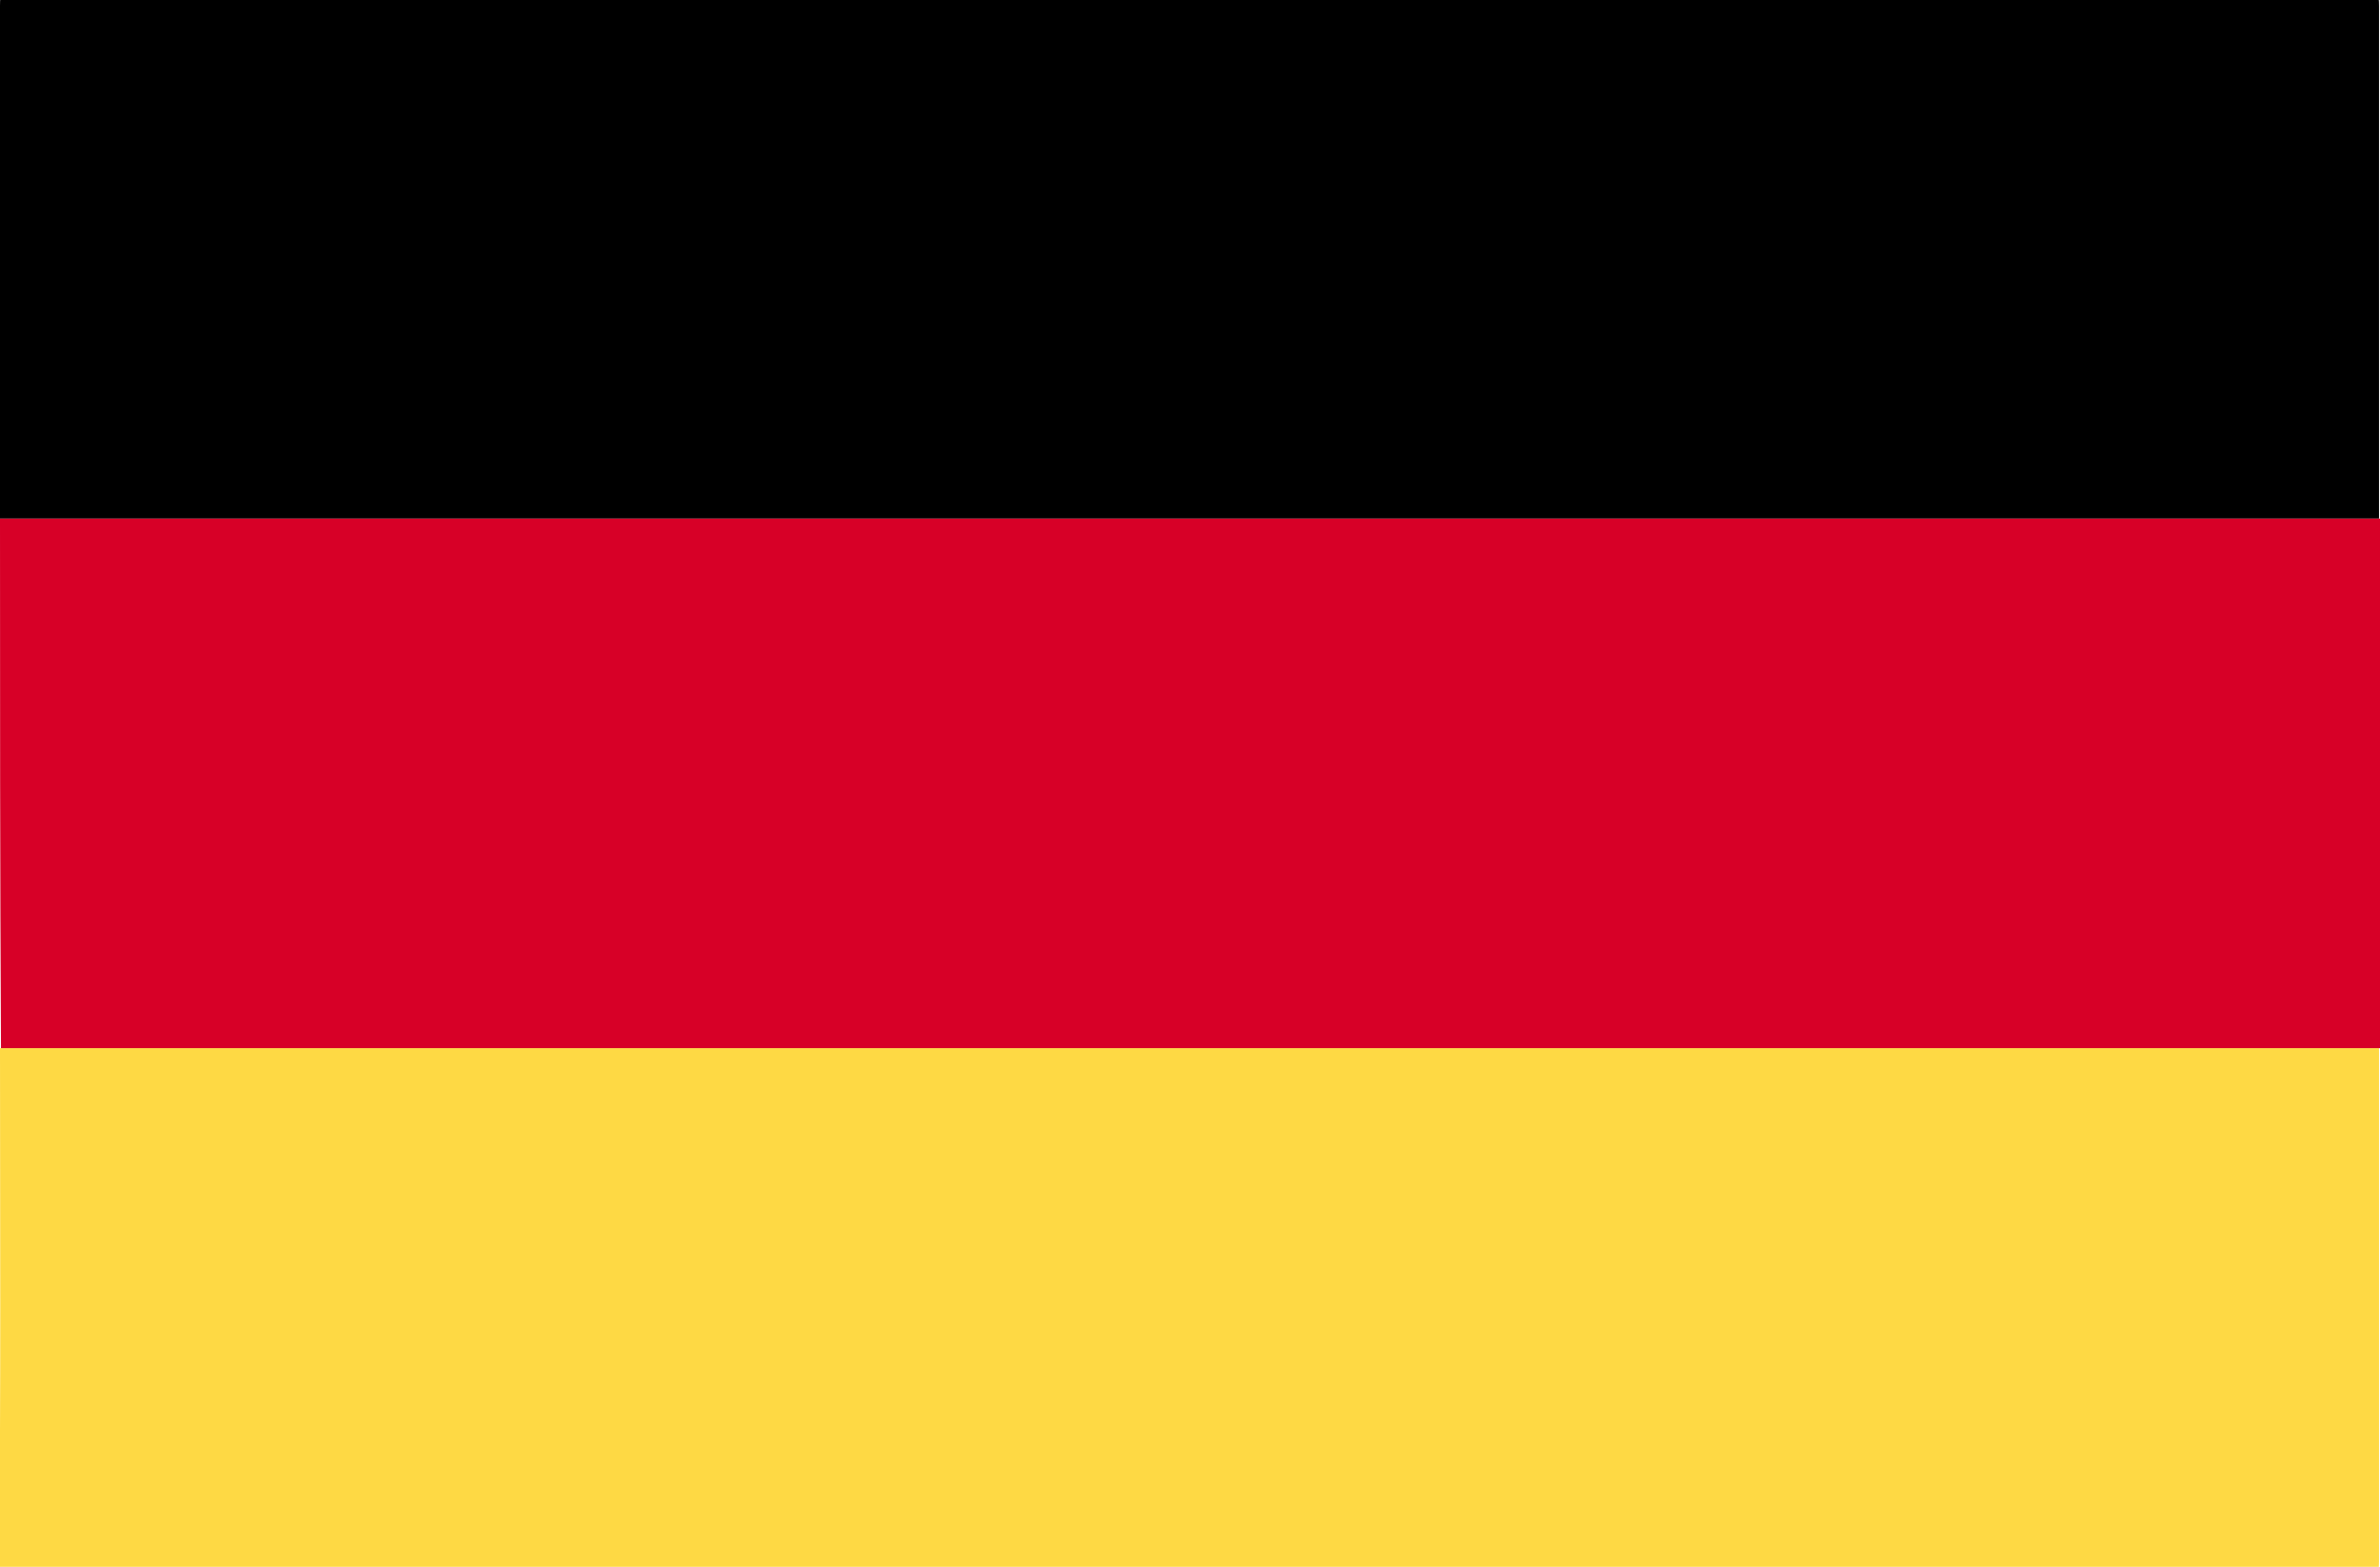 <?xml version="1.0" encoding="UTF-8"?> <!-- Generator: Adobe Illustrator 26.0.1, SVG Export Plug-In . SVG Version: 6.00 Build 0) --> <svg xmlns="http://www.w3.org/2000/svg" xmlns:xlink="http://www.w3.org/1999/xlink" id="Слой_1" x="0px" y="0px" viewBox="0 0 240 158" style="enable-background:new 0 0 240 158;" xml:space="preserve"> <style type="text/css"> .st0{fill:#D70027;} .st1{fill:#FED944;} .st2{fill:#FEFEFE;} .st3{fill:#0053B4;} .st4{fill:#00956E;} .st5{fill:#ED1C25;} .st6{fill:#F0F0F0;} .st7{fill:#FEFDFD;} .st8{fill:#1EB43A;} .st9{fill:#0098B4;} .st10{fill:#CB1227;} .st11{fill:#CB1326;} .st12{fill:#F3FAFB;} .st13{fill:#003398;} .st14{fill:#FBC902;} .st15{fill:#F9C803;} .st16{fill:#00843D;} .st17{fill:#FFFFFF;} .st18{fill:#D22630;} .st19{fill:#383739;} .st20{fill:#FFC72C;} .st21{fill:none;} .st22{fill:#BA143E;} .st23{fill:#032865;} .st24{fill:#EC2939;} .st25{fill:#FDF7F8;} .st26{fill:#FDF7F7;} .st27{fill:#FEF8F9;} .st28{fill:#FEFAFB;} .st29{fill:#FF0000;} .st30{fill:#00732F;} .st31{fill:#D80027;} .st32{fill:#136B2F;} .st33{fill:#EFF7F1;} .st34{fill:#1C6A37;} </style> <g> <path d="M0,52.3c0-17.2,0-34.5,0-51.7c0-1.3,0.1-1.7,1.6-1.7c78.9,0.1,157.8,0.1,236.7,0c1.5,0,1.6,0.4,1.6,1.7 c0,17.2,0,34.5,0,51.7c-1.1,0-2.2,0-3.3,0c-65.4,0-130.8,0-196.2,0C27,52.3,13.5,52.3,0,52.3z"></path> <path class="st0" d="M0,52.3c13.5,0,27,0,40.5,0c65.4,0,130.8,0,196.2,0c1.1,0,2.2,0,3.3,0c0,17.8,0,35.6,0,53.4 c-1.1,0-2.2,0-3.3,0c-77.5,0-155,0-232.4,0c-1.4,0-2.8,0-4.2,0C0,87.9,0,70.1,0,52.3z"></path> <path class="st1" d="M0,105.7c1.4,0,2.8,0,4.2,0c77.5,0,155,0,232.4,0c1.1,0,2.2,0,3.3,0c0,17.3,0,34.5,0,51.8 c0,1.4-0.3,1.7-1.7,1.7c-78.9,0-157.8,0-236.6,0c-1.4,0-1.7-0.3-1.7-1.7C0.1,140.2,0,123,0,105.7z"></path> </g> </svg> 